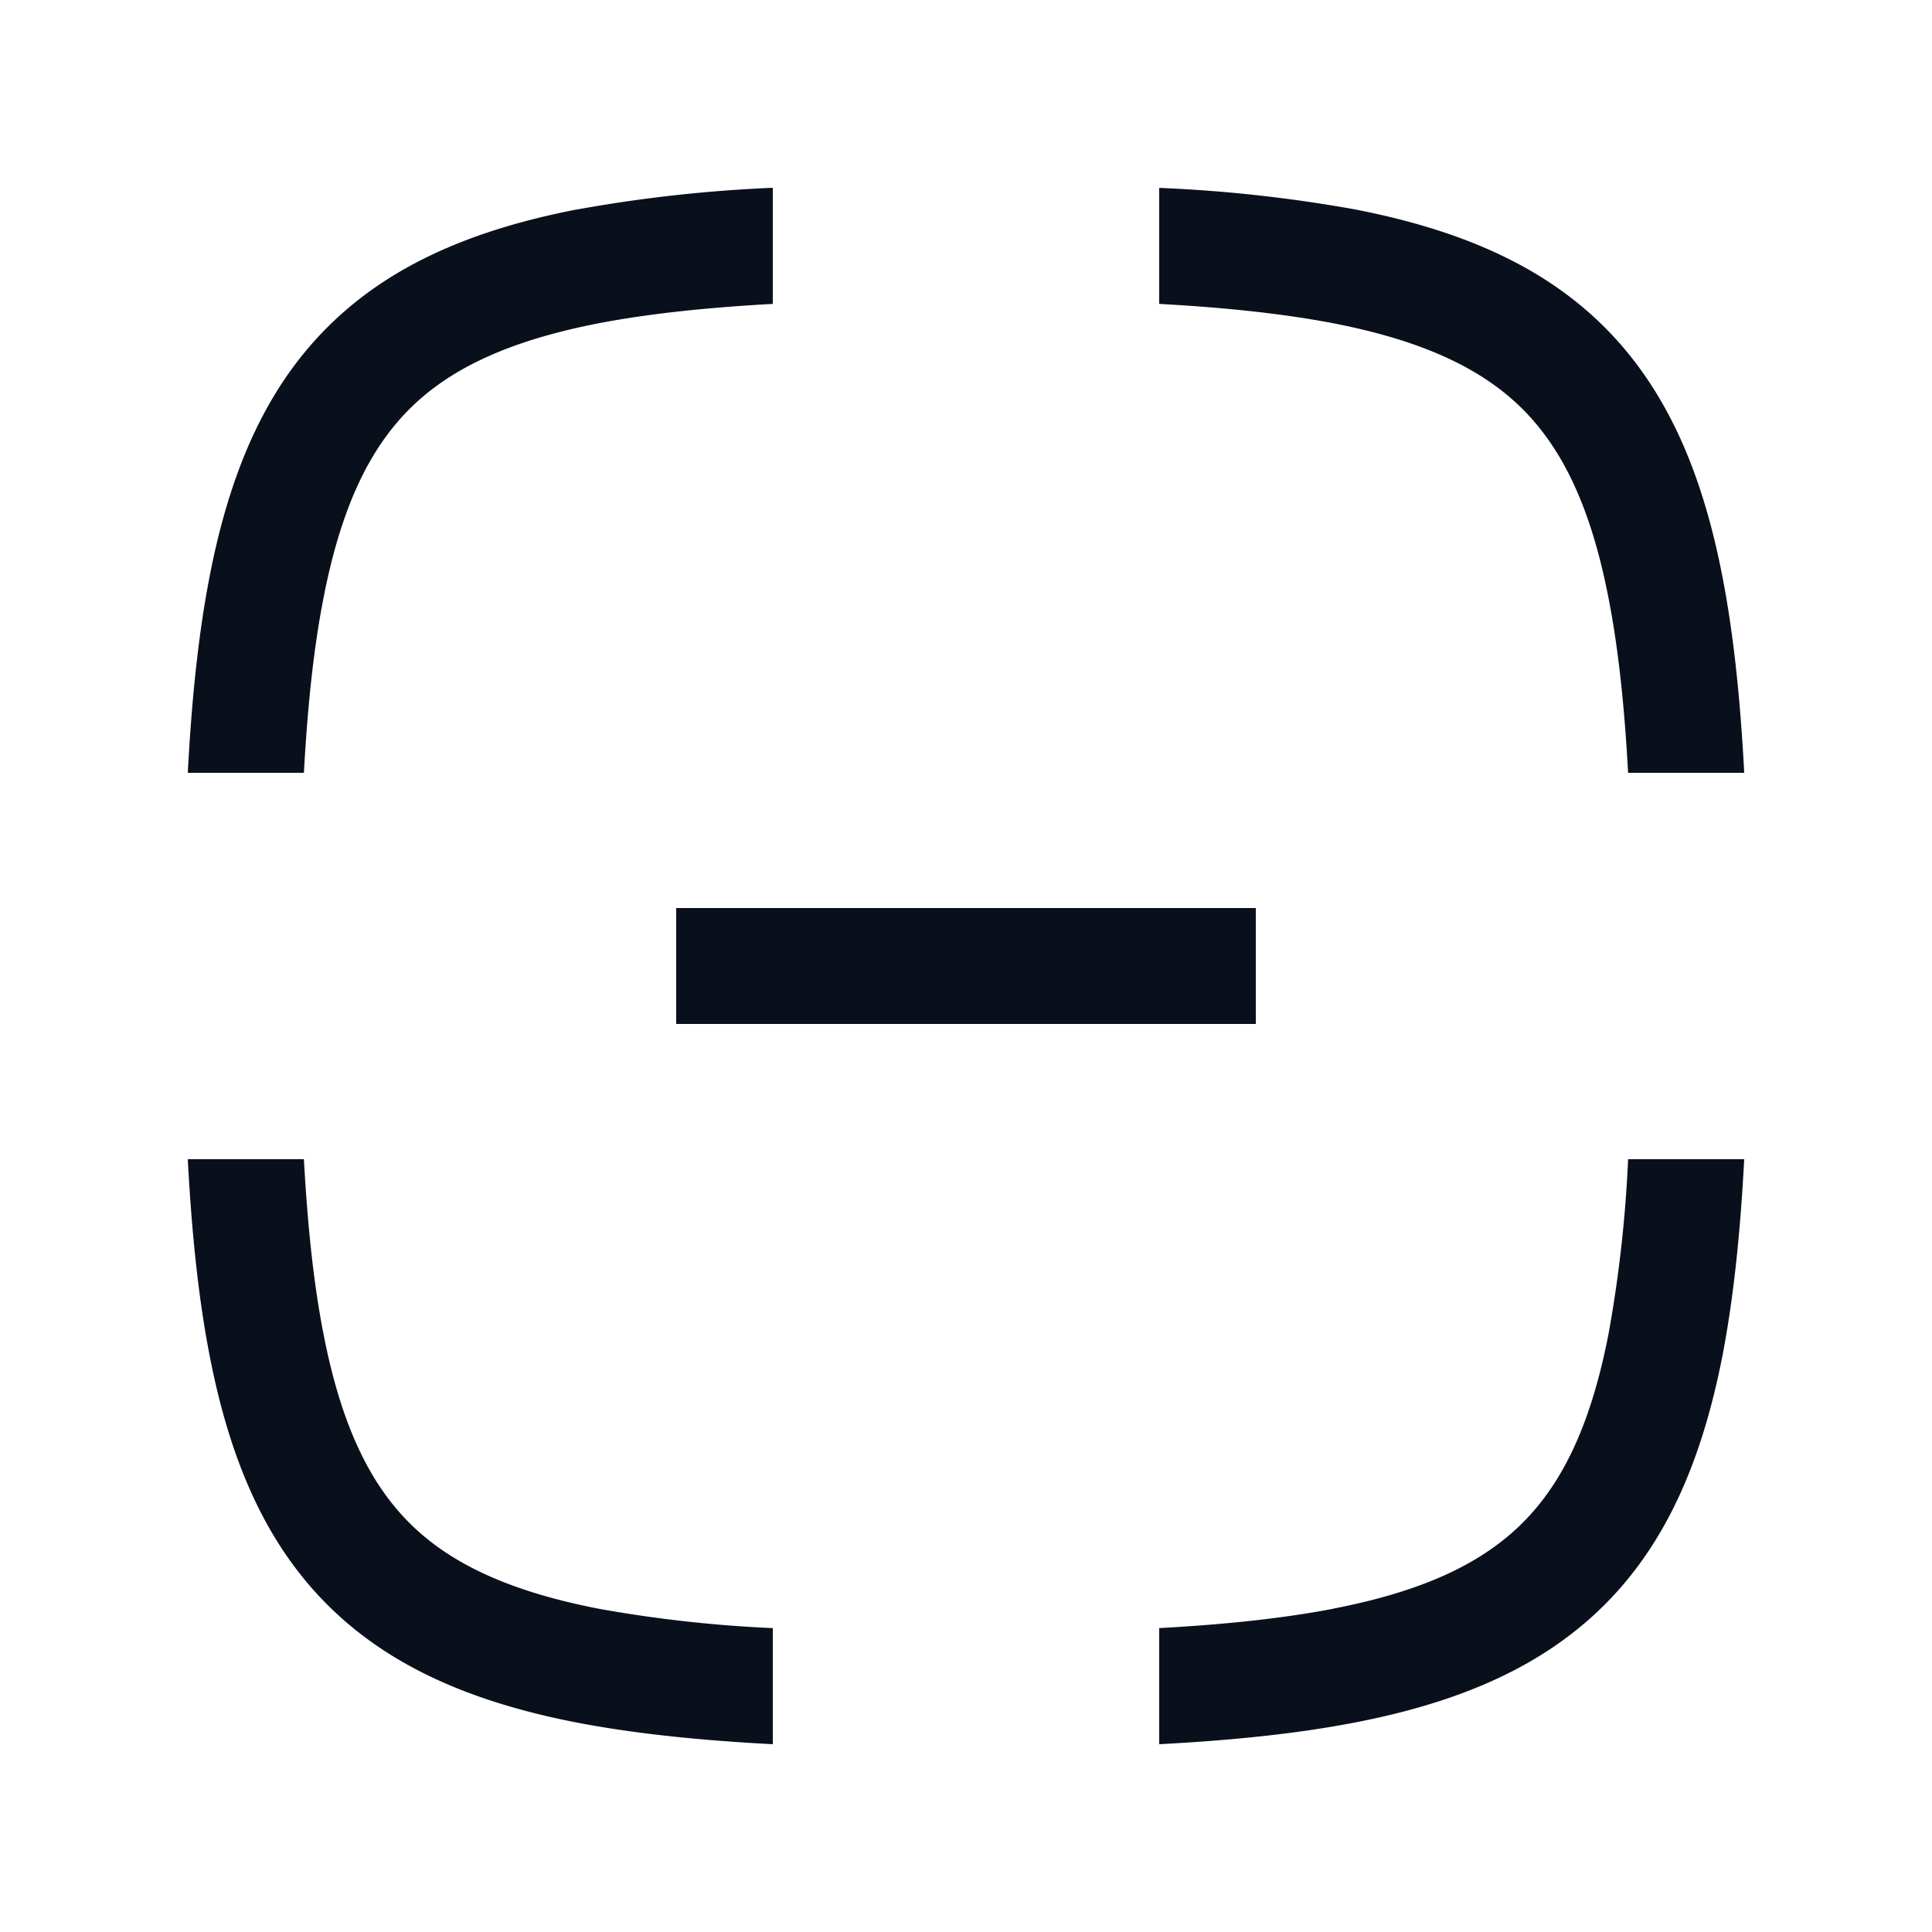<svg
  xmlns="http://www.w3.org/2000/svg"
  width="20"
  height="20"
  fill="none"
  viewBox="0 0 20 20"
>
  <path
    fill="#09101C"
    fill-rule="evenodd"
    d="M5.972 2.169A14.839 14.839 0 0 1 8 1.944v1.202c-.694.038-1.288.102-1.8.2-.942.183-1.548.475-1.963.89-.416.417-.708 1.022-.89 1.964-.1.512-.163 1.106-.201 1.8H1.944c.04-.761.11-1.435.225-2.028.208-1.074.572-1.937 1.22-2.584.646-.646 1.509-1.011 2.583-1.22ZM12 1.944v1.202c.693.038 1.288.102 1.8.2.942.183 1.547.475 1.963.89.416.417.708 1.022.89 1.964.1.512.163 1.106.201 1.8h1.202c-.04-.761-.11-1.435-.225-2.028-.208-1.074-.573-1.937-1.22-2.584-.646-.646-1.51-1.011-2.583-1.22A14.842 14.842 0 0 0 12 1.945Zm1.8 14.71c-.512.098-1.107.162-1.8.2v1.202c.761-.04 1.435-.11 2.028-.225 1.074-.208 1.937-.573 2.584-1.22.646-.646 1.011-1.51 1.22-2.583.114-.593.184-1.267.224-2.028h-1.202a13.426 13.426 0 0 1-.201 1.8c-.182.942-.474 1.547-.89 1.963-.416.416-1.021.708-1.963.89ZM3.347 13.8c-.1-.512-.163-1.107-.201-1.8H1.944c.04.761.11 1.435.225 2.028.208 1.074.572 1.937 1.22 2.584.646.646 1.509 1.011 2.583 1.22.593.114 1.266.184 2.028.224v-1.202a13.44 13.44 0 0 1-1.8-.2c-.942-.183-1.548-.475-1.963-.89-.416-.417-.708-1.022-.89-1.964ZM7 10.6h6V9.4H7v1.2Z"
    clip-rule="evenodd"
  />
</svg>
